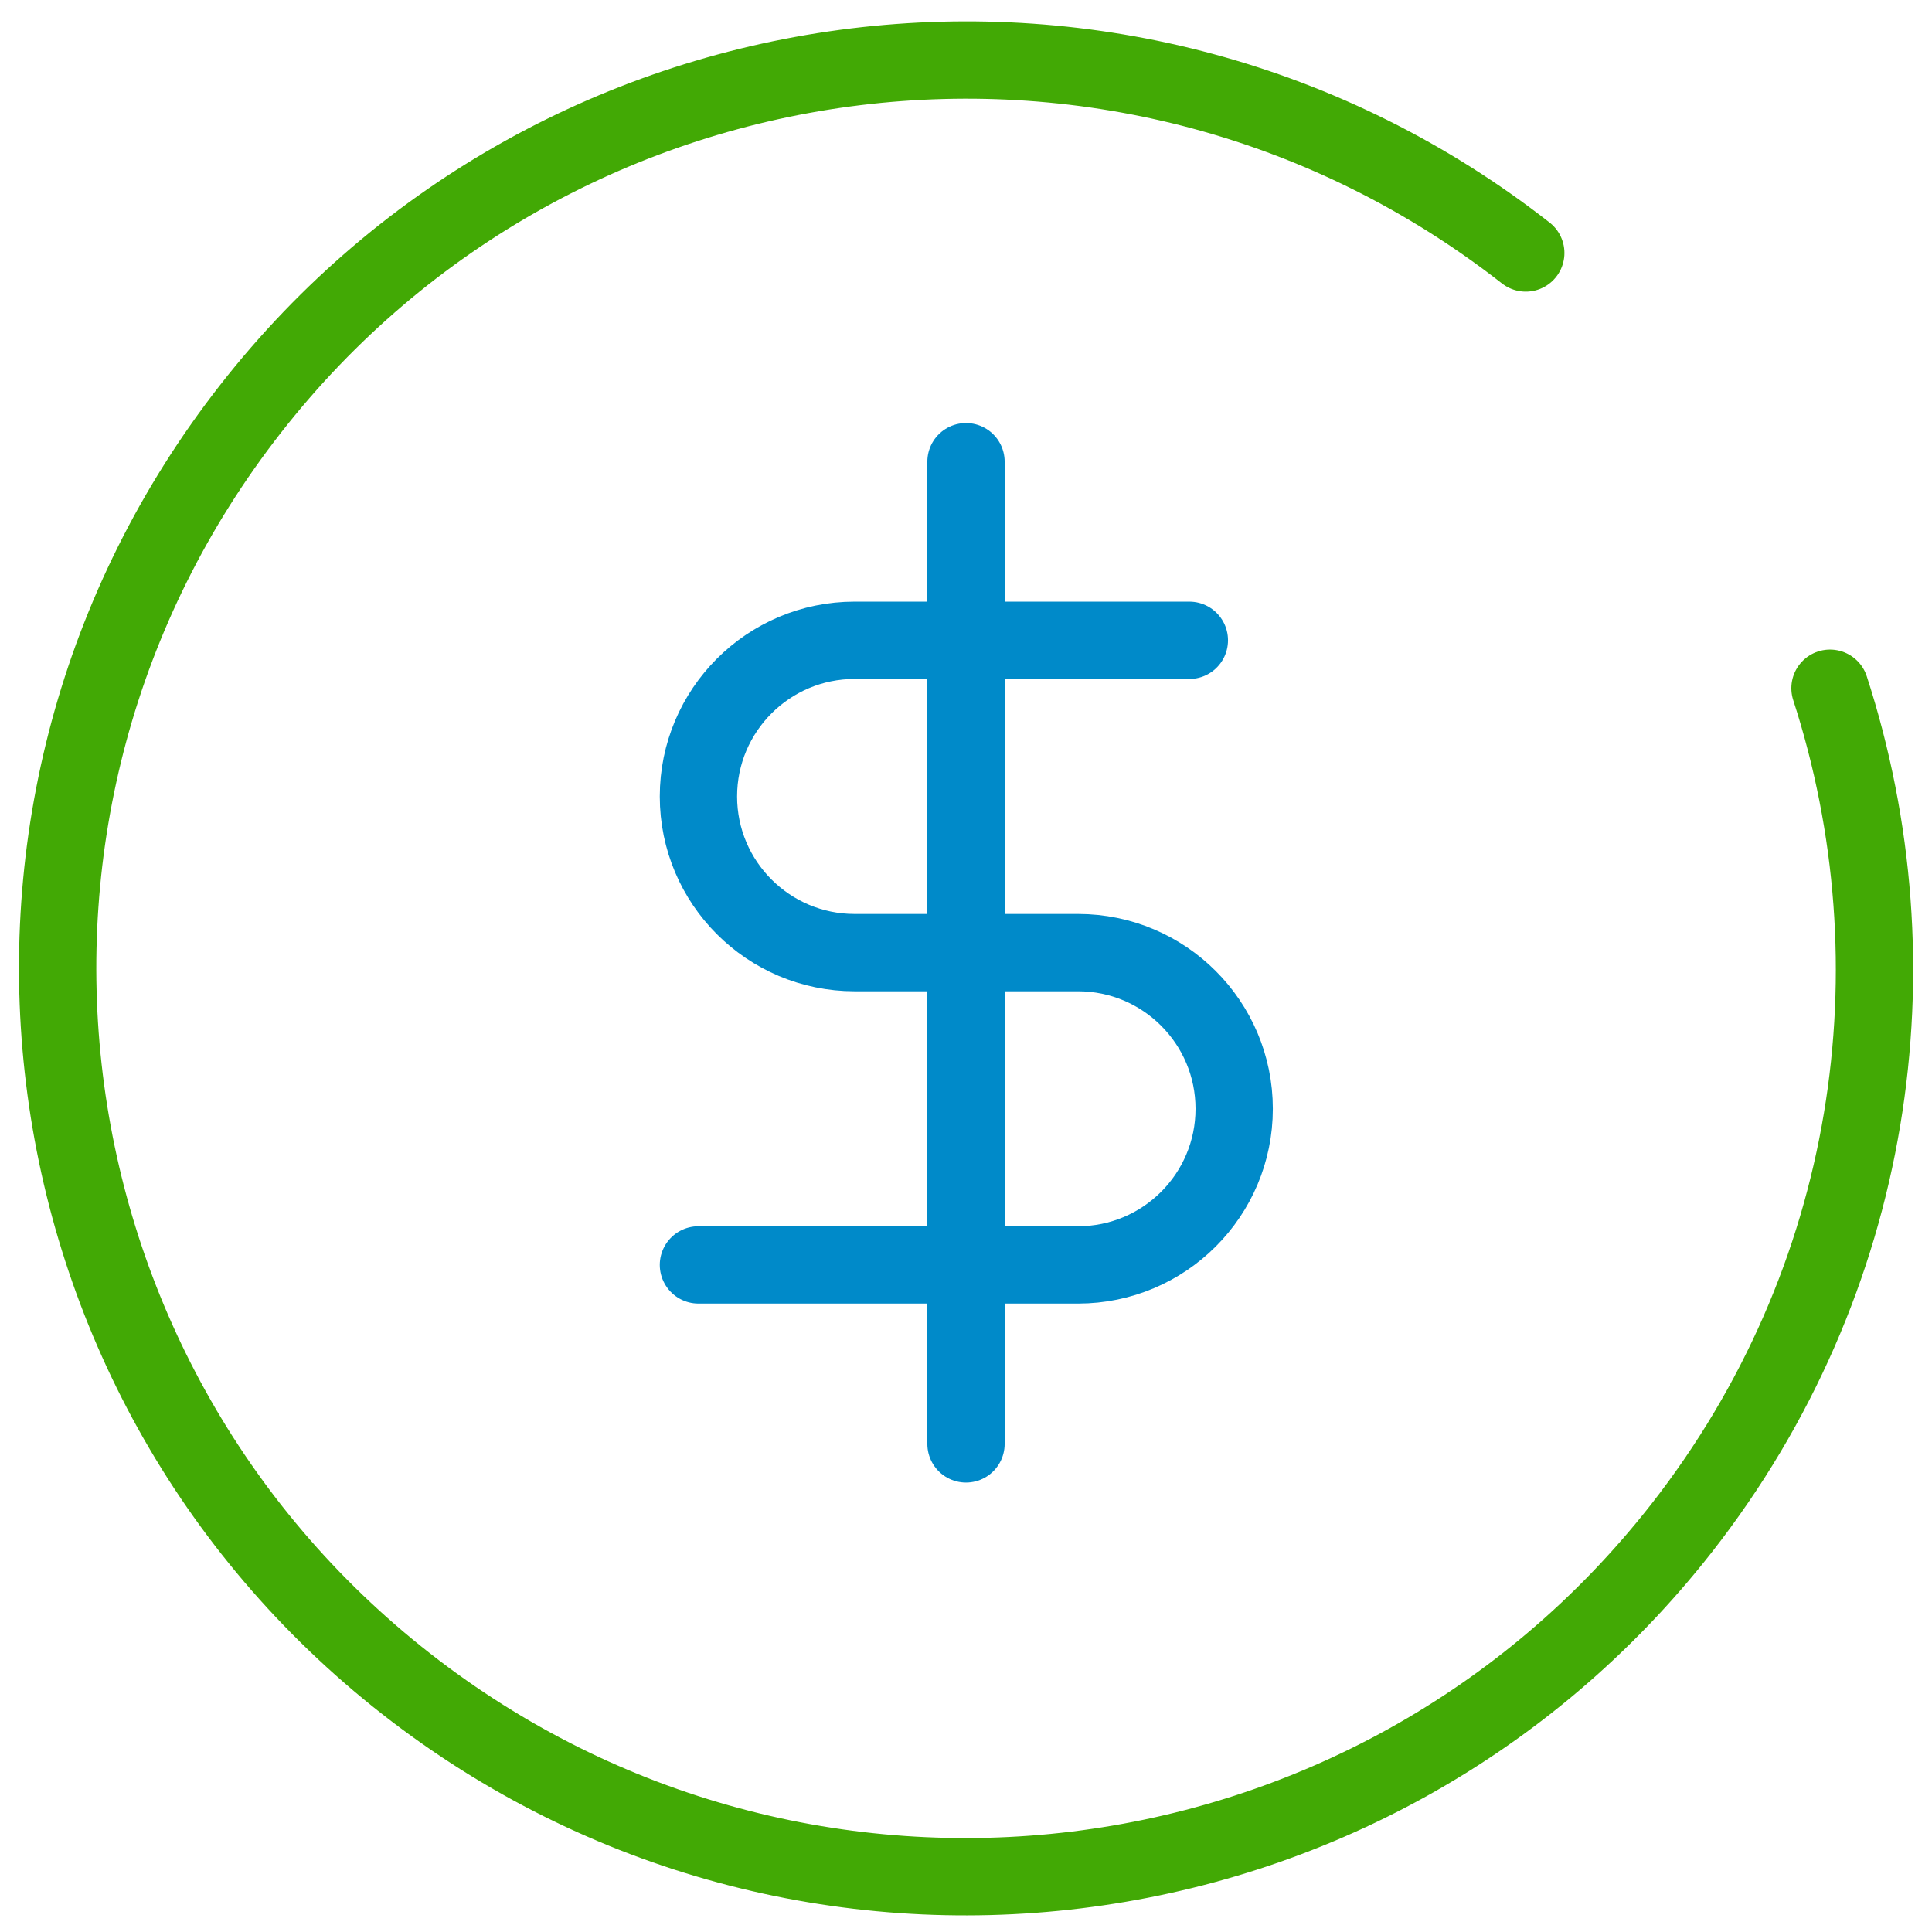 <svg width="53" height="53" viewBox="0 0 53 53" fill="none" xmlns="http://www.w3.org/2000/svg">
<g clip-path="url(#clip0_38_236)">
<path d="M41.856 6.94C31.009 -1.543 15.347 0.377 6.875 11.214C-1.608 22.061 0.311 37.723 11.148 46.195C21.985 54.667 37.647 52.759 46.13 41.922C51.432 35.146 52.672 26.493 50.202 18.88" stroke="#42A905" stroke-width="2.121" stroke-linecap="round" stroke-linejoin="round"/>
<path d="M26.5 12.666V39.61" stroke="#008AC9" stroke-width="2.121" stroke-linecap="round" stroke-linejoin="round"/>
<path d="M32.627 17.565H23.444C21.08 17.565 19.16 19.484 19.16 21.849C19.16 24.213 21.08 26.133 23.444 26.133H29.573C31.938 26.133 33.857 28.052 33.857 30.417C33.857 32.781 31.938 34.7 29.573 34.7H19.16" stroke="#008AC9" stroke-width="2.121" stroke-linecap="round" stroke-linejoin="round"/>
</g>
<defs>
<clipPath id="clip0_38_236">
<rect width="51.958" height="51.958" fill="white" transform="translate(0.521 0.589)"/>
</clipPath>
</defs>
</svg>
